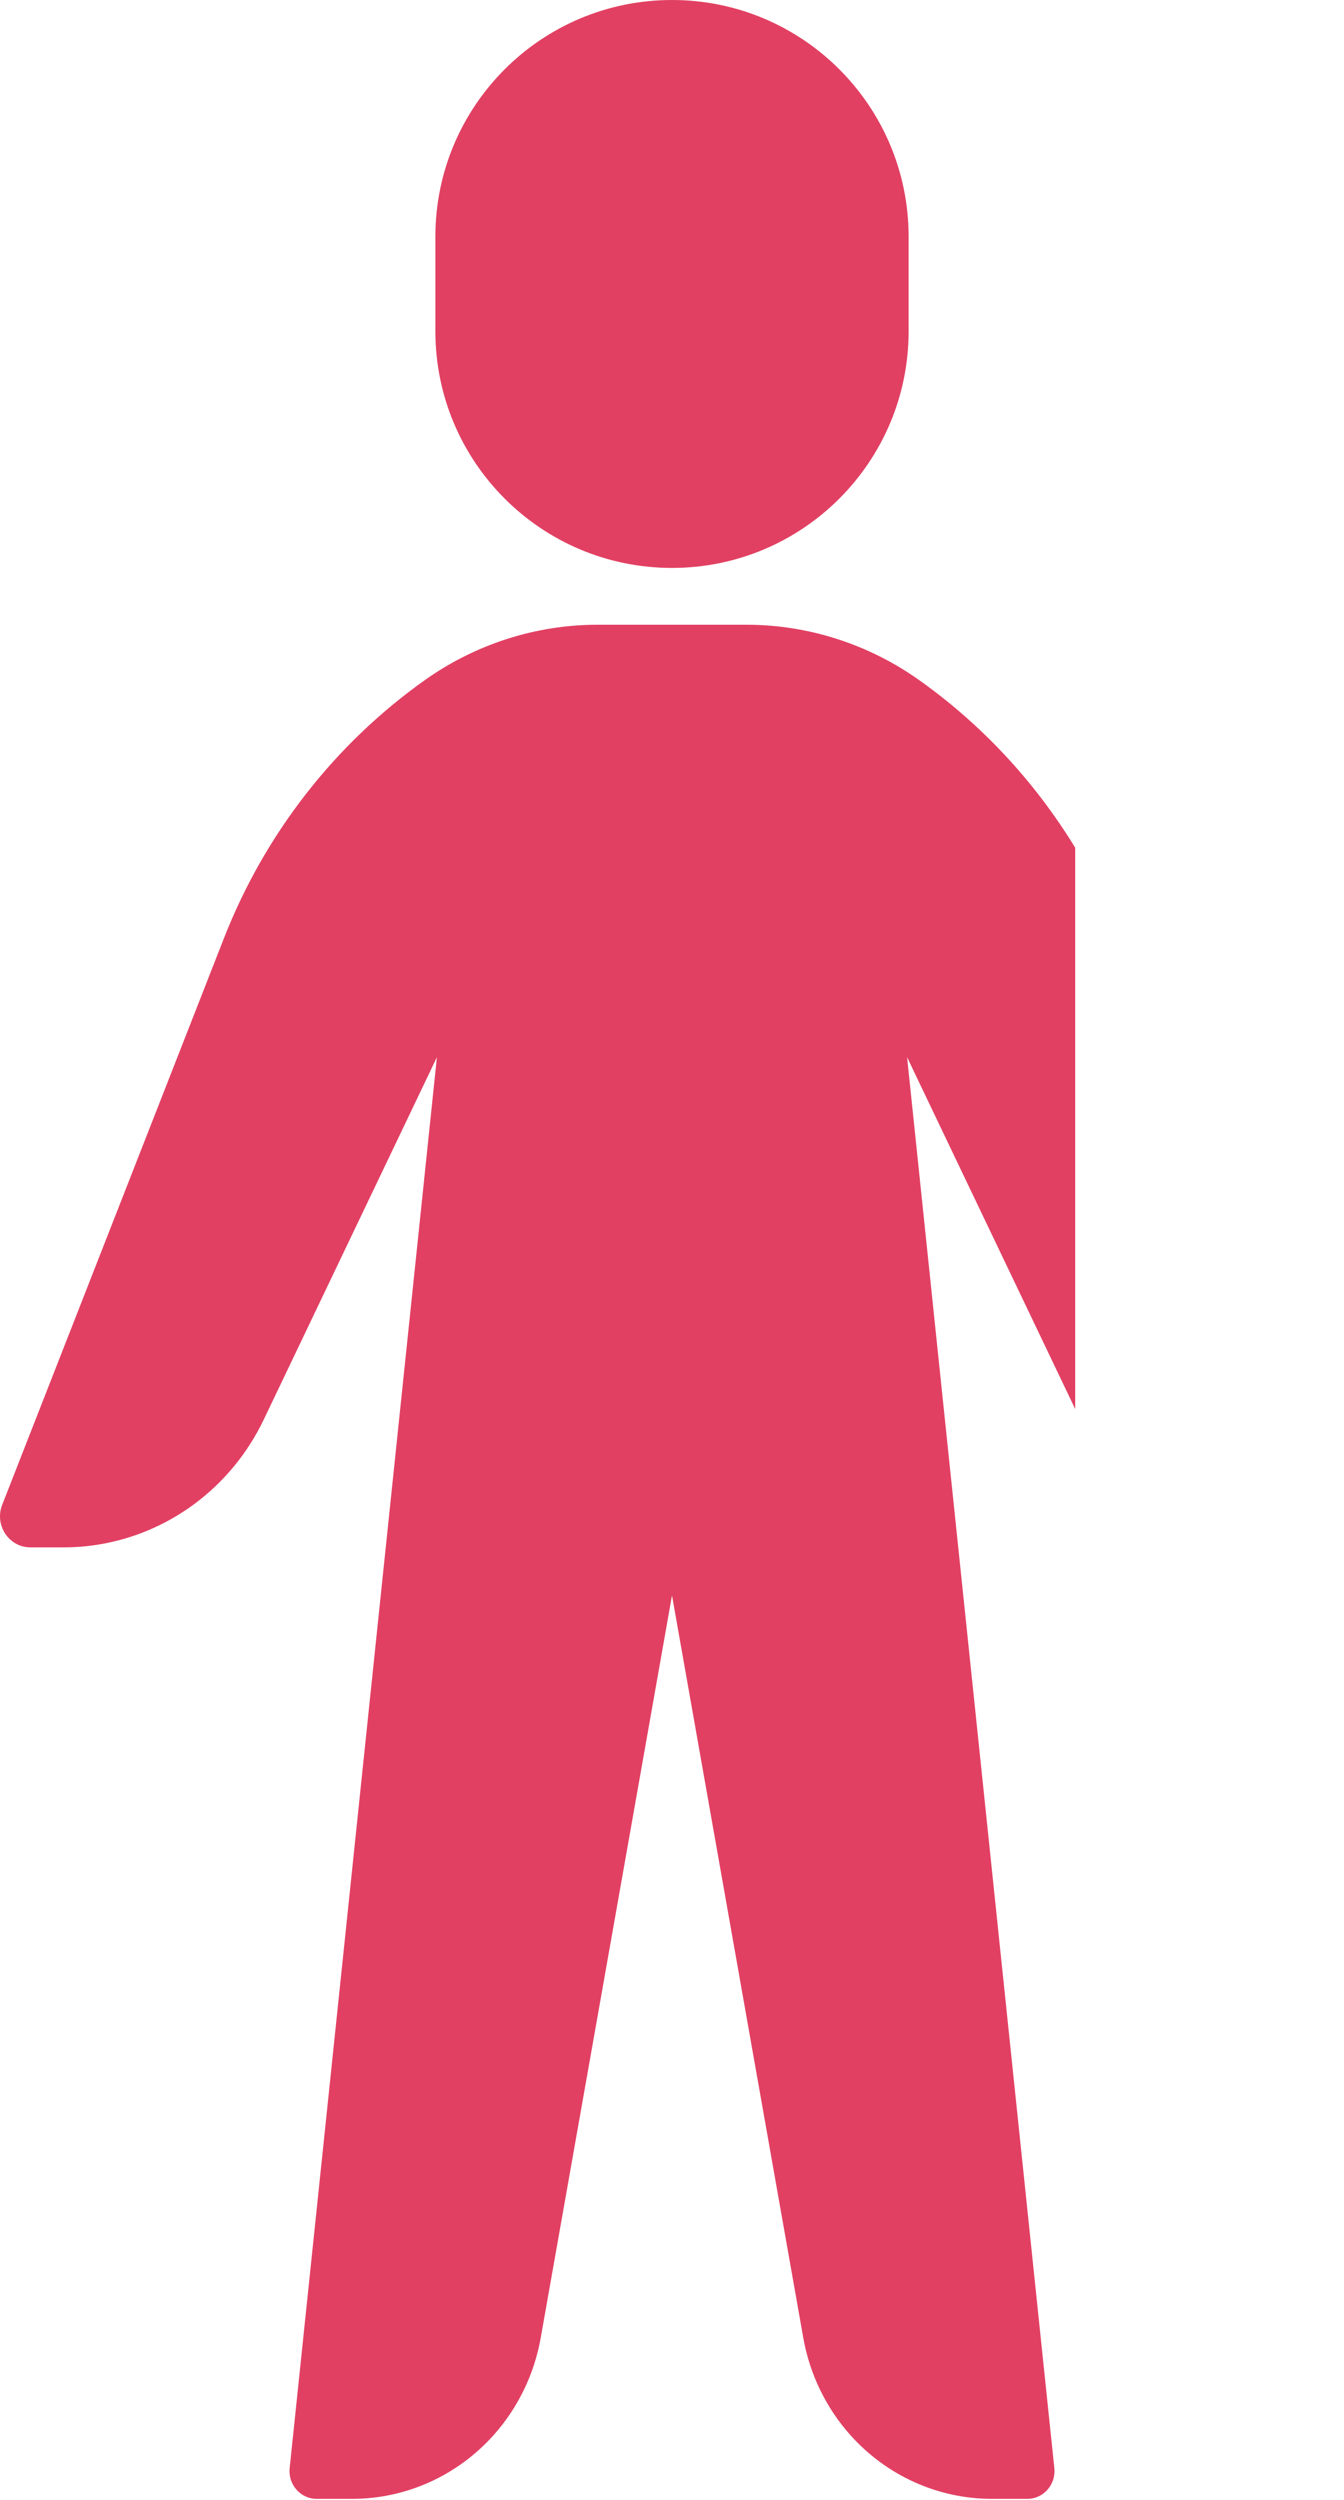 <svg width="100" height="186" viewBox="0 0 100 186" fill="none" xmlns="http://www.w3.org/2000/svg">
<path fill-rule="evenodd" clip-rule="evenodd" d="M80 63.072C77.014 58.179 73.076 53.931 68.402 50.608C64.621 47.92 60.125 46.479 55.519 46.479H44.481C39.875 46.479 35.379 47.92 31.598 50.608C24.889 55.378 19.696 62.053 16.661 69.808L0.164 111.956C-0.43 113.474 0.663 115.125 2.263 115.125H4.727C8.231 115.125 11.645 113.99 14.479 111.884C16.67 110.255 18.437 108.103 19.625 105.616L32.508 78.657L21.552 183.63C21.424 184.852 22.361 185.916 23.563 185.916H26.2C30.218 185.916 34.049 184.184 36.752 181.145C38.551 179.122 39.757 176.624 40.233 173.934L50 118.7L59.767 173.934C60.243 176.624 61.449 179.122 63.248 181.145C65.951 184.184 69.782 185.916 73.8 185.916H76.437C77.639 185.916 78.575 184.852 78.448 183.63L67.492 78.657L80 104.832V63.072Z" fill="#E24063"/>
<path d="M67.606 17.606C67.606 7.882 59.723 0 50 0C40.277 0 32.394 7.882 32.394 17.606V24.648C32.394 34.371 40.277 42.254 50 42.254C59.723 42.254 67.606 34.371 67.606 24.648V17.606Z" fill="#E24063"/>
</svg>
